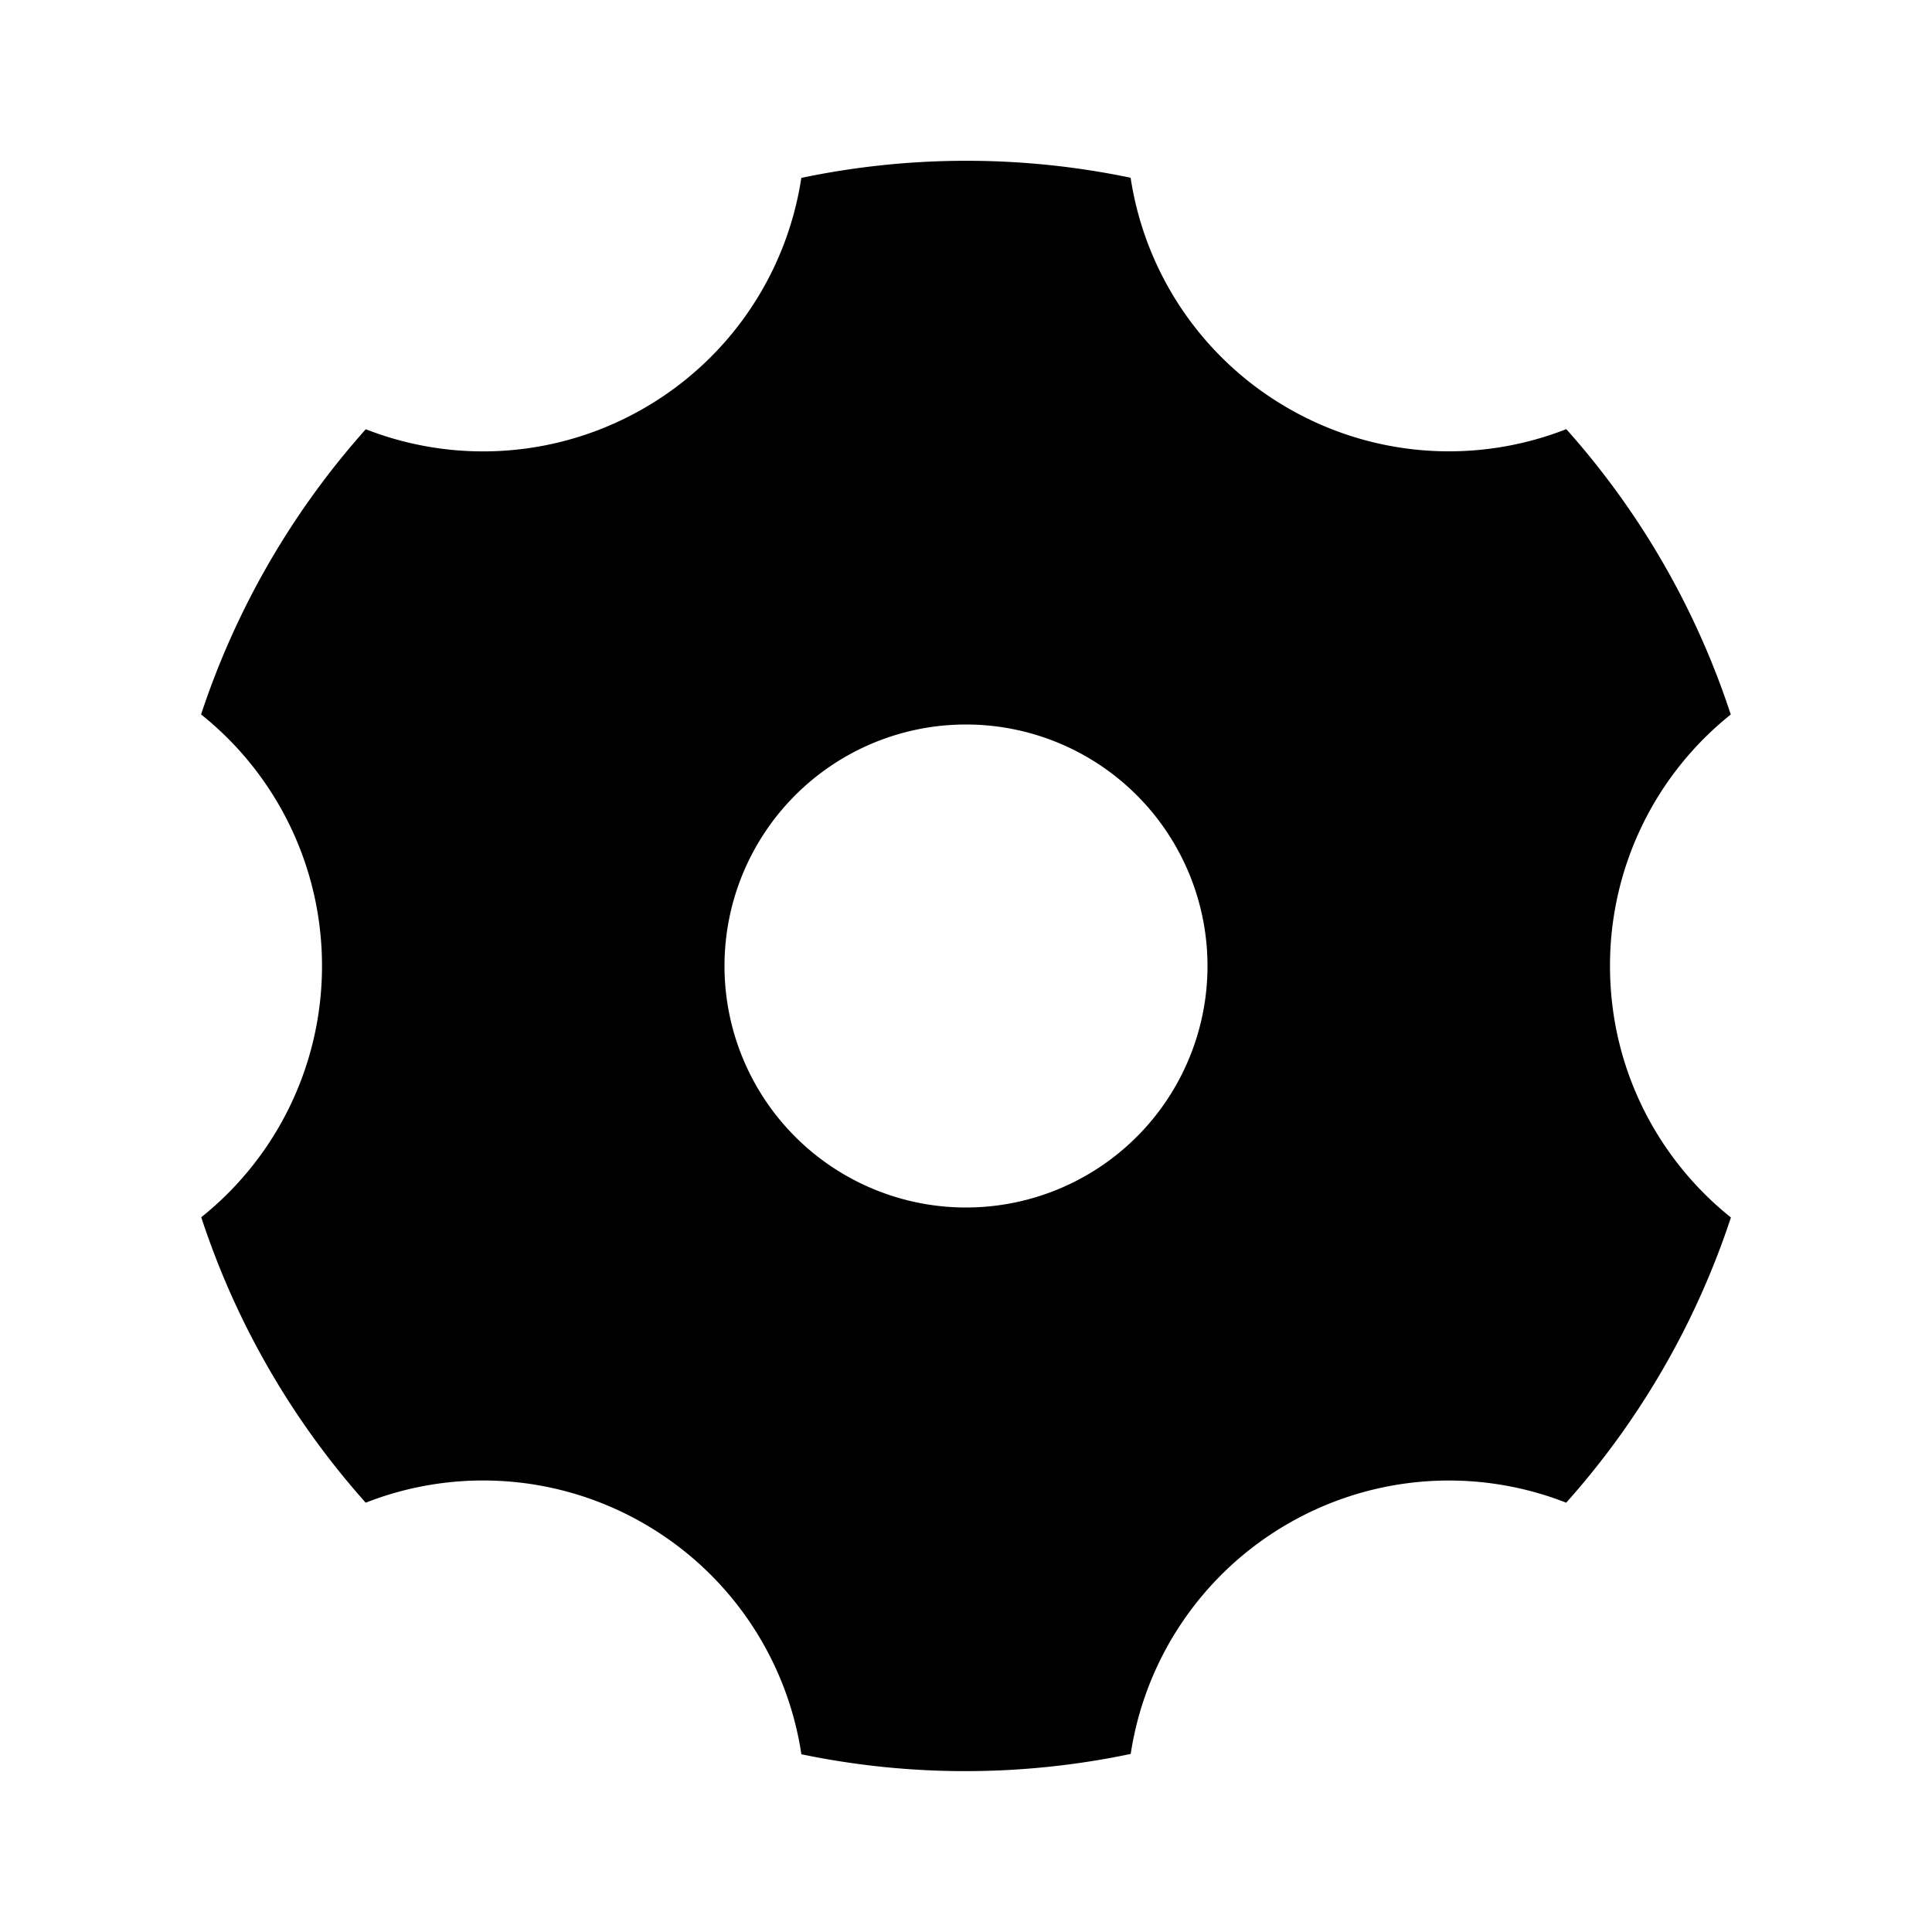 <?xml version="1.0" encoding="utf-8"?>
<!-- Uploaded to: SVG Repo, www.svgrepo.com, Generator: SVG Repo Mixer Tools -->
<svg width="800px" height="800px" viewBox="0 0 24 24" xmlns="http://www.w3.org/2000/svg">
    <g>
        <path fill="none" d="M0 0h24v24H0z"/>
        <path d="M9.954 2.21a9.99 9.99 0 0 1 4.091-.002A3.993 3.993 0 0 0 16 5.07a3.993 3.993 0 0 0 3.457.261A9.99 9.99 0 0 1 21.5 8.876 3.993 3.993 0 0 0 20 12c0 1.264.586 2.391 1.502 3.124a10.043 10.043 0 0 1-2.046 3.543 3.993 3.993 0 0 0-3.456.261 3.993 3.993 0 0 0-1.954 2.86 9.99 9.99 0 0 1-4.091.004A3.993 3.993 0 0 0 8 18.927a3.993 3.993 0 0 0-3.457-.26A9.99 9.99 0 0 1 2.5 15.121 3.993 3.993 0 0 0 4 11.999a3.993 3.993 0 0 0-1.502-3.124 10.043 10.043 0 0 1 2.046-3.543A3.993 3.993 0 0 0 8 5.071a3.993 3.993 0 0 0 1.954-2.86zM12 15a3 3 0 1 0 0-6 3 3 0 0 0 0 6z"/>
    </g>
</svg>